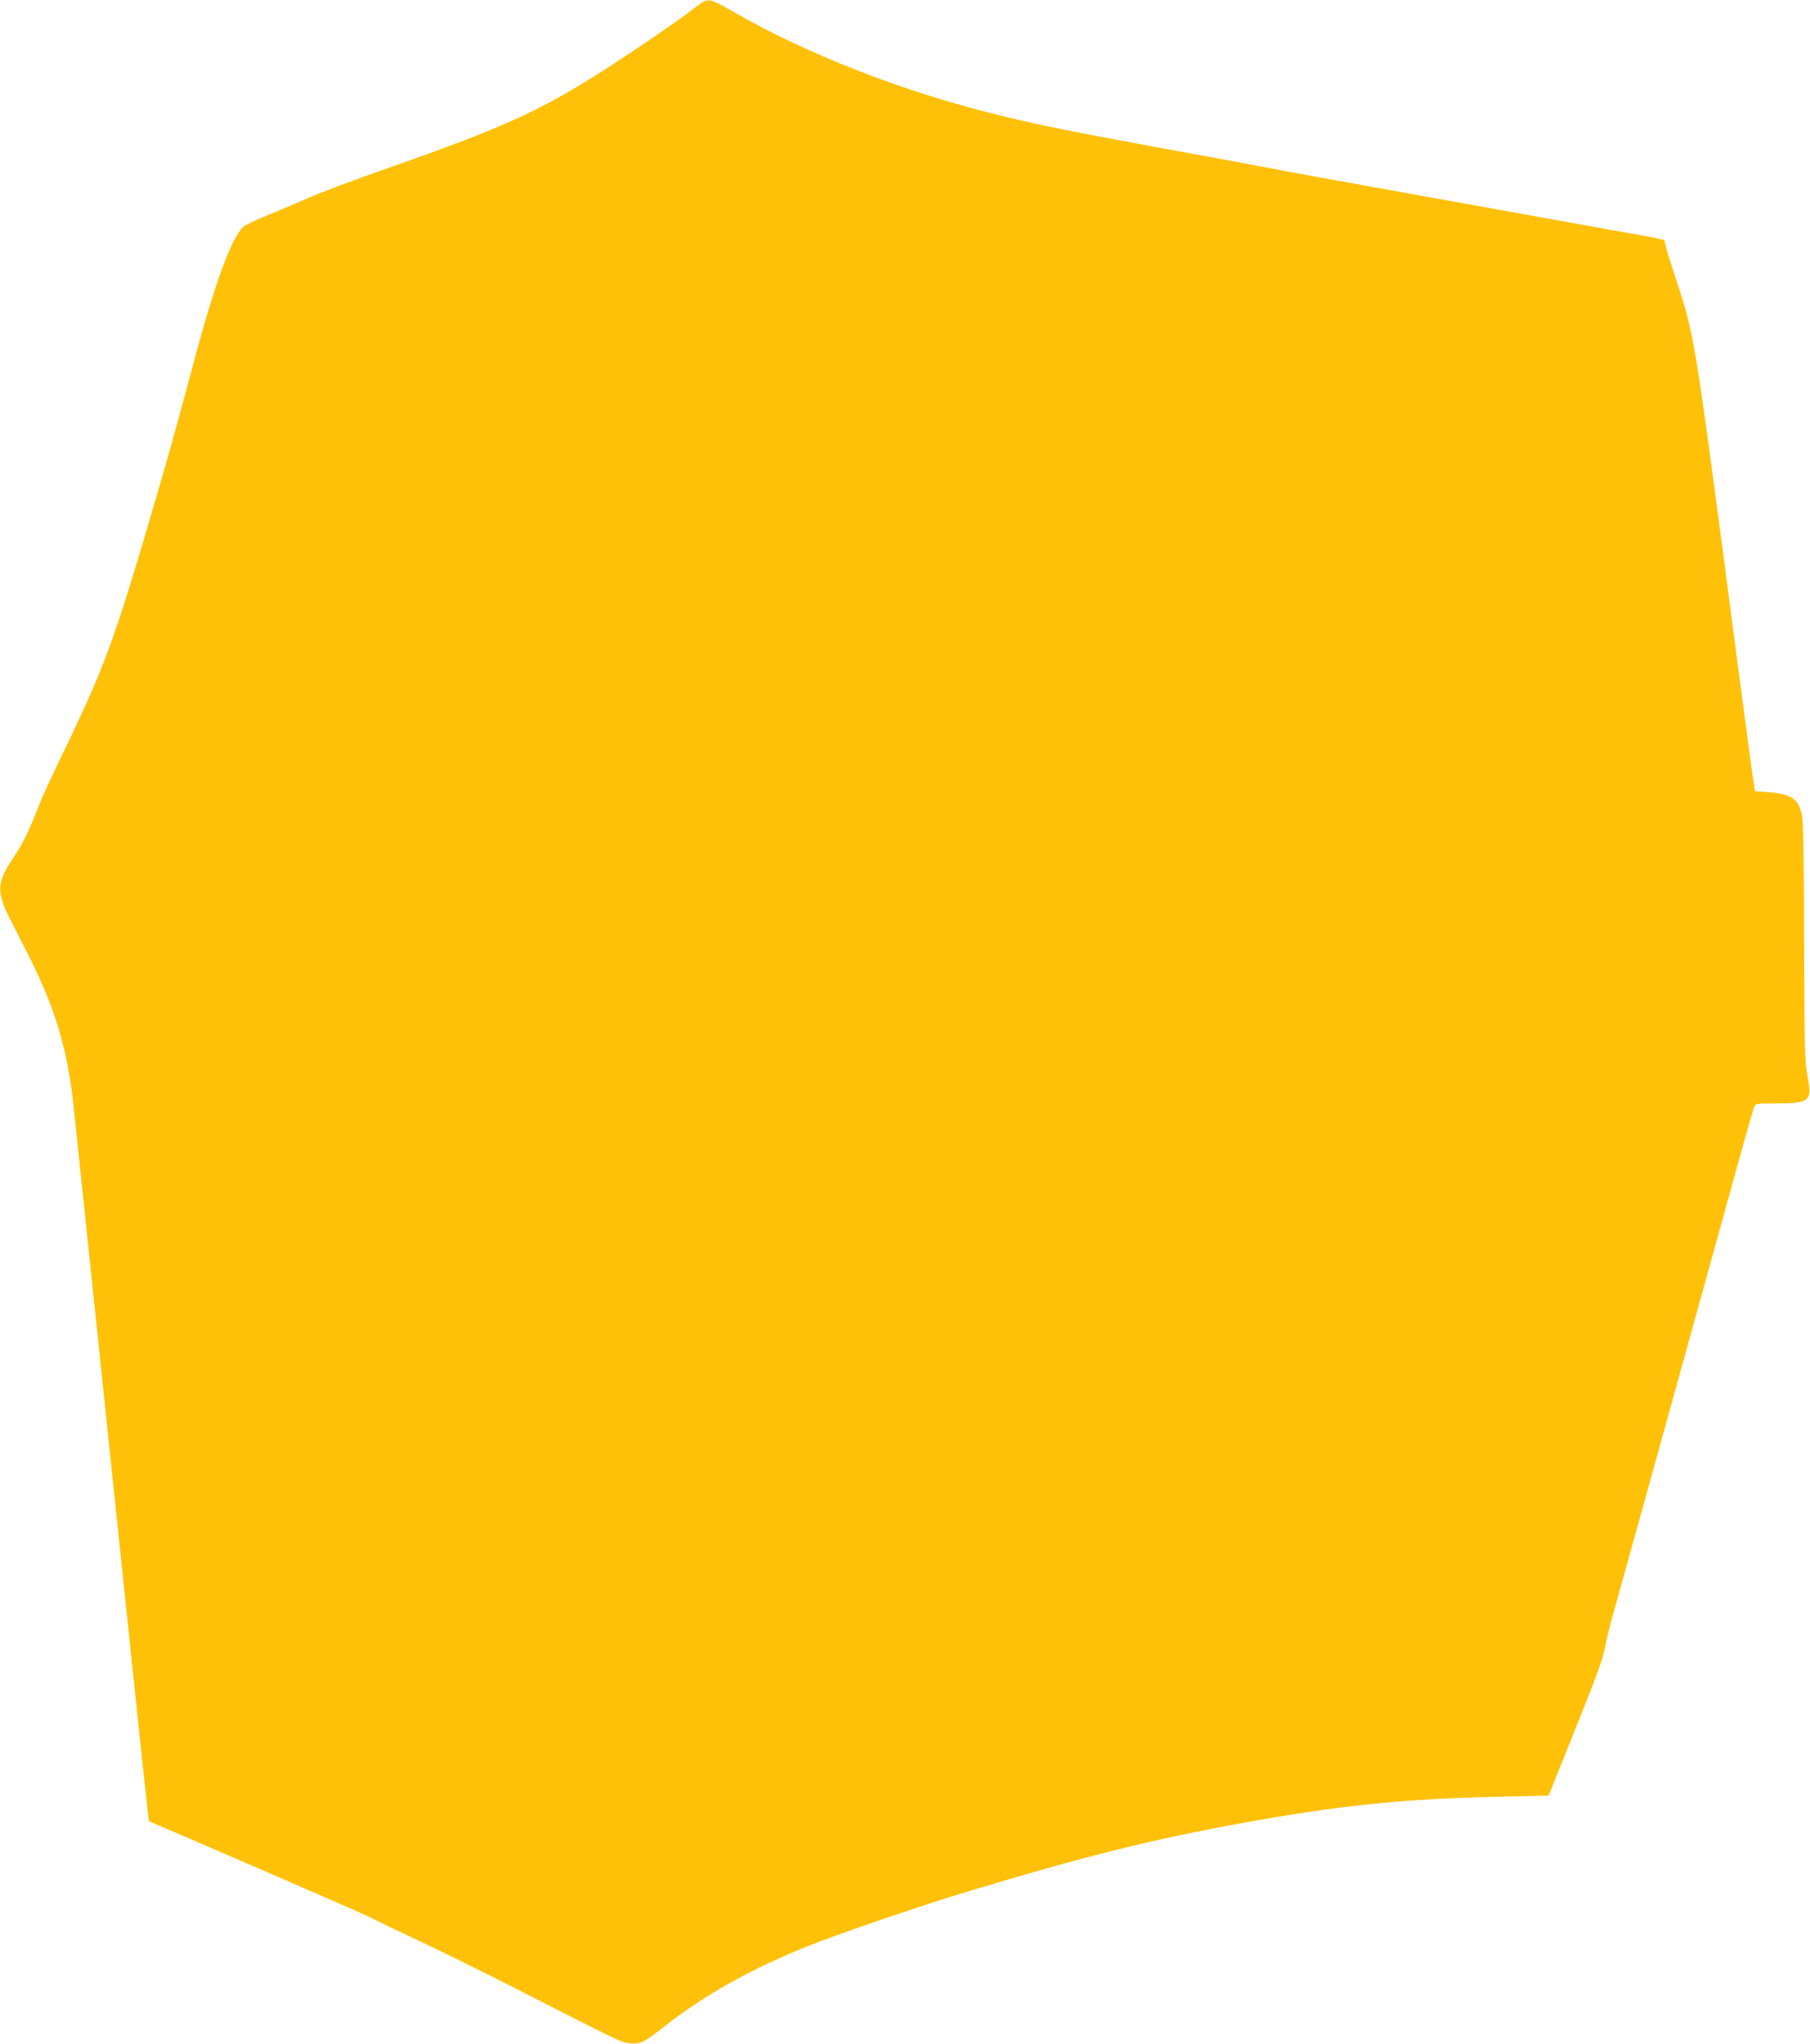 <?xml version="1.0" standalone="no"?>
<!DOCTYPE svg PUBLIC "-//W3C//DTD SVG 20010904//EN"
 "http://www.w3.org/TR/2001/REC-SVG-20010904/DTD/svg10.dtd">
<svg version="1.0" xmlns="http://www.w3.org/2000/svg"
 width="1134pt" height="1280pt" viewBox="0 0 1134 1280"
 preserveAspectRatio="xMidYMid meet">
<g transform="translate(0,1280) scale(0.1,-0.1)"
fill="#ffc107" stroke="none">
<path d="M4405 12788 c-11 -7 -58 -40 -104 -76 -46 -35 -192 -136 -325 -225
-535 -357 -735 -454 -1501 -724 -329 -116 -435 -156 -590 -223 -66 -28 -169
-72 -230 -97 -60 -24 -120 -54 -133 -66 -74 -69 -181 -365 -318 -882 -107
-401 -148 -548 -284 -1010 -195 -662 -274 -877 -477 -1300 -154 -320 -162
-336 -232 -511 -39 -97 -78 -172 -124 -240 -79 -118 -96 -171 -80 -247 6 -29
22 -76 36 -103 13 -27 72 -141 129 -254 175 -344 254 -608 292 -985 17 -160
162 -1548 351 -3349 63 -605 116 -1100 118 -1101 1 -1 94 -41 207 -89 583
-251 1176 -509 1185 -516 6 -5 127 -63 270 -130 143 -67 438 -212 655 -323
639 -326 641 -327 696 -333 64 -8 86 3 224 111 242 190 540 357 890 497 180
73 720 257 1005 343 737 222 1141 323 1733 431 598 108 1005 150 1595 162
l309 7 169 420 c127 315 173 441 184 505 9 46 27 123 40 170 13 47 99 354 190
683 91 328 240 866 331 1195 91 328 210 759 265 957 55 198 104 370 109 383 9
21 15 22 132 22 218 0 232 12 202 172 -17 95 -19 162 -21 841 -1 501 -5 755
-13 791 -21 102 -69 135 -210 145 l-85 6 -12 80 c-7 44 -51 373 -98 730 -280
2130 -263 2024 -401 2447 -30 91 -54 173 -54 181 0 18 33 11 -420 92 -201 36
-450 81 -555 100 -104 19 -329 59 -500 90 -714 128 -819 148 -1015 185 -113
22 -405 76 -650 120 -508 93 -766 144 -996 200 -623 150 -1229 385 -1713 664
-117 67 -140 74 -176 54z"/>
</g>
</svg>
